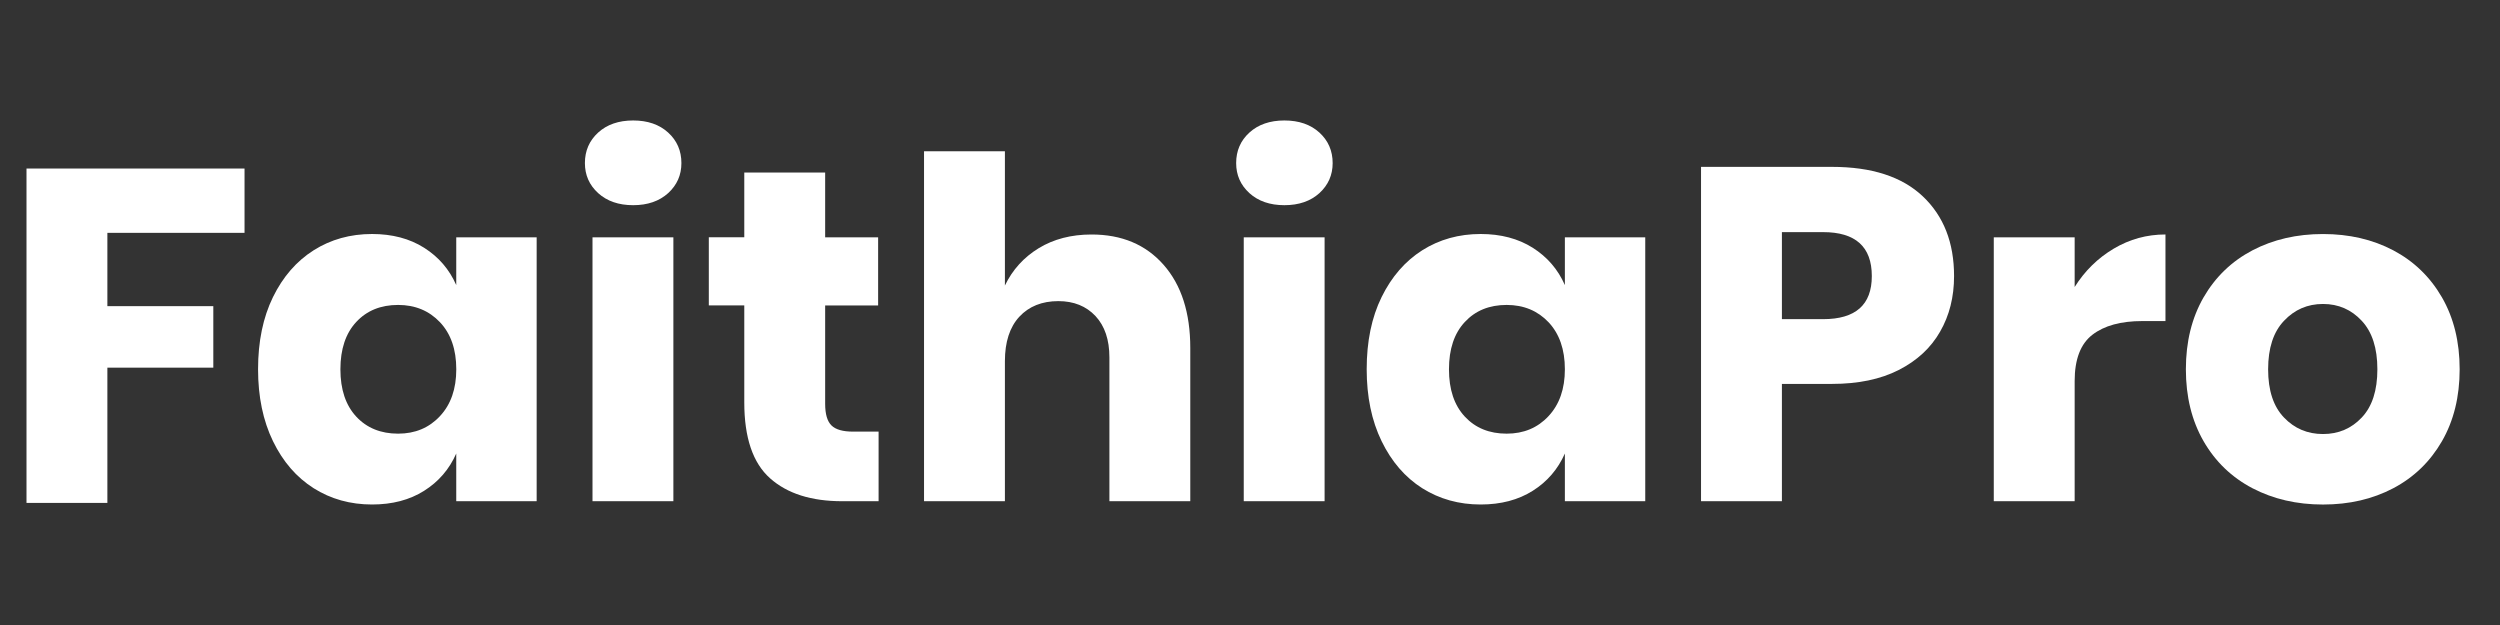 <svg xmlns="http://www.w3.org/2000/svg" xmlns:xlink="http://www.w3.org/1999/xlink" id="Layer_1" x="0px" y="0px" width="80px" height="20px" viewBox="0 0 80 20" xml:space="preserve"><rect x="0" y="0" width="80" height="20" fill="#333333" stroke="none"/><g>	<path fill="#FFFFFF" d="M7.825,5.391v2.06H3.436v2.346h3.39v1.968h-3.39v4.328H0.848V5.393h6.977V5.391z"></path>	<path fill="#FFFFFF" d="M13.571,7.928c0.464,0.293,0.807,0.69,1.029,1.195V7.594h2.573v8.445H14.6v-1.527  c-0.222,0.504-0.565,0.902-1.029,1.194c-0.464,0.293-1.019,0.438-1.665,0.438c-0.696,0-1.319-0.174-1.869-0.521  c-0.55-0.349-0.984-0.85-1.302-1.506s-0.477-1.423-0.477-2.301c0-0.889,0.159-1.657,0.477-2.309  c0.318-0.649,0.751-1.149,1.302-1.498c0.55-0.348,1.173-0.521,1.869-0.521C12.552,7.488,13.108,7.635,13.571,7.928z M11.4,10.303  c-0.338,0.363-0.507,0.868-0.507,1.515c0,0.646,0.169,1.149,0.507,1.514c0.338,0.363,0.785,0.545,1.34,0.545  c0.544,0,0.991-0.187,1.339-0.561c0.348-0.373,0.522-0.872,0.522-1.498c0-0.636-0.174-1.138-0.522-1.507  c-0.348-0.367-0.795-0.553-1.339-0.553C12.184,9.758,11.738,9.939,11.4,10.303z"></path>	<path fill="#FFFFFF" d="M19.141,4.242c0.282-0.257,0.656-0.387,1.12-0.387s0.837,0.129,1.12,0.387  c0.282,0.257,0.424,0.583,0.424,0.977c0,0.383-0.142,0.703-0.424,0.961c-0.283,0.256-0.656,0.386-1.12,0.386  s-0.837-0.13-1.12-0.386c-0.283-0.258-0.424-0.578-0.424-0.961C18.717,4.824,18.859,4.499,19.141,4.242z M21.548,7.594v8.445H18.96  V7.594H21.548z"></path>	<path fill="#FFFFFF" d="M28.115,13.814v2.225H26.95c-0.989,0-1.758-0.244-2.308-0.734c-0.55-0.488-0.825-1.299-0.825-2.429V9.773  h-1.135v-2.18h1.135V5.52h2.588v2.074H28.1v2.18h-1.695v3.147c0,0.332,0.068,0.564,0.204,0.695  c0.136,0.132,0.366,0.196,0.689,0.196h0.817V13.814z"></path>	<path fill="#FFFFFF" d="M37.234,8.473c0.57,0.646,0.855,1.533,0.855,2.662v4.904h-2.588v-4.602c0-0.564-0.149-1.006-0.446-1.324  c-0.298-0.317-0.694-0.477-1.188-0.477c-0.524,0-0.941,0.168-1.249,0.5c-0.308,0.334-0.461,0.808-0.461,1.422v4.48h-2.588V4.84  h2.588v4.297c0.242-0.504,0.603-0.902,1.082-1.195c0.479-0.292,1.042-0.438,1.688-0.438C35.895,7.503,36.664,7.826,37.234,8.473z"></path>	<path fill="#FFFFFF" d="M39.981,4.242c0.282-0.257,0.656-0.387,1.119-0.387c0.465,0,0.838,0.129,1.121,0.387  c0.281,0.257,0.424,0.583,0.424,0.977c0,0.383-0.143,0.703-0.424,0.961c-0.283,0.256-0.656,0.386-1.121,0.386  c-0.463,0-0.836-0.13-1.119-0.386c-0.283-0.258-0.424-0.578-0.424-0.961C39.557,4.824,39.698,4.499,39.981,4.242z M42.387,7.594  v8.445H39.8V7.594H42.387z"></path>	<path fill="#FFFFFF" d="M49.047,7.928c0.463,0.293,0.807,0.69,1.029,1.195V7.594h2.572v8.445h-2.572v-1.527  c-0.223,0.504-0.566,0.902-1.029,1.194c-0.465,0.293-1.02,0.438-1.666,0.438c-0.695,0-1.318-0.174-1.869-0.521  c-0.549-0.349-0.982-0.85-1.301-1.506c-0.319-0.656-0.477-1.423-0.477-2.301c0-0.889,0.157-1.657,0.477-2.309  c0.318-0.649,0.752-1.149,1.301-1.498c0.551-0.348,1.174-0.521,1.869-0.521C48.027,7.488,48.582,7.635,49.047,7.928z   M46.875,10.303c-0.34,0.363-0.508,0.868-0.508,1.515c0,0.646,0.168,1.149,0.508,1.514c0.338,0.363,0.783,0.545,1.338,0.545  c0.545,0,0.992-0.187,1.34-0.561c0.348-0.373,0.523-0.872,0.523-1.498c0-0.636-0.176-1.138-0.523-1.507  c-0.348-0.367-0.795-0.553-1.34-0.553C47.658,9.758,47.213,9.939,46.875,10.303z"></path>	<path fill="#FFFFFF" d="M57.021,12.285v3.754h-2.588V5.34h4.193c1.271,0,2.24,0.314,2.906,0.945s0.998,1.48,0.998,2.55  c0,0.666-0.148,1.259-0.447,1.778c-0.297,0.52-0.738,0.928-1.324,1.227c-0.584,0.297-1.295,0.445-2.133,0.445H57.021z   M59.898,8.835c0-0.938-0.52-1.407-1.559-1.407h-1.318v2.785h1.318C59.379,10.213,59.898,9.754,59.898,8.835z"></path>	<path fill="#FFFFFF" d="M67.639,7.957c0.51-0.303,1.061-0.454,1.656-0.454v2.771h-0.74c-0.688,0-1.219,0.146-1.598,0.438  s-0.568,0.786-0.568,1.483v3.844h-2.588V7.594h2.588v1.59C66.713,8.668,67.129,8.26,67.639,7.957z"></path>	<path fill="#FFFFFF" d="M76.584,8.01c0.66,0.349,1.18,0.851,1.559,1.506c0.377,0.656,0.566,1.422,0.566,2.301  c0,0.878-0.189,1.645-0.566,2.301c-0.379,0.656-0.898,1.157-1.559,1.506c-0.662,0.348-1.41,0.521-2.248,0.521  s-1.59-0.174-2.256-0.521c-0.666-0.349-1.188-0.85-1.566-1.506c-0.377-0.656-0.566-1.423-0.566-2.301  c0-0.879,0.189-1.646,0.566-2.301c0.379-0.655,0.9-1.157,1.566-1.506c0.666-0.348,1.418-0.521,2.256-0.521  S75.922,7.662,76.584,8.01z M73.088,10.266c-0.34,0.356-0.508,0.875-0.508,1.551s0.168,1.191,0.508,1.544  c0.338,0.354,0.754,0.528,1.248,0.528s0.908-0.176,1.24-0.528c0.334-0.353,0.5-0.868,0.5-1.544s-0.166-1.193-0.5-1.551  c-0.332-0.358-0.746-0.539-1.24-0.539S73.426,9.907,73.088,10.266z"></path></g></svg>